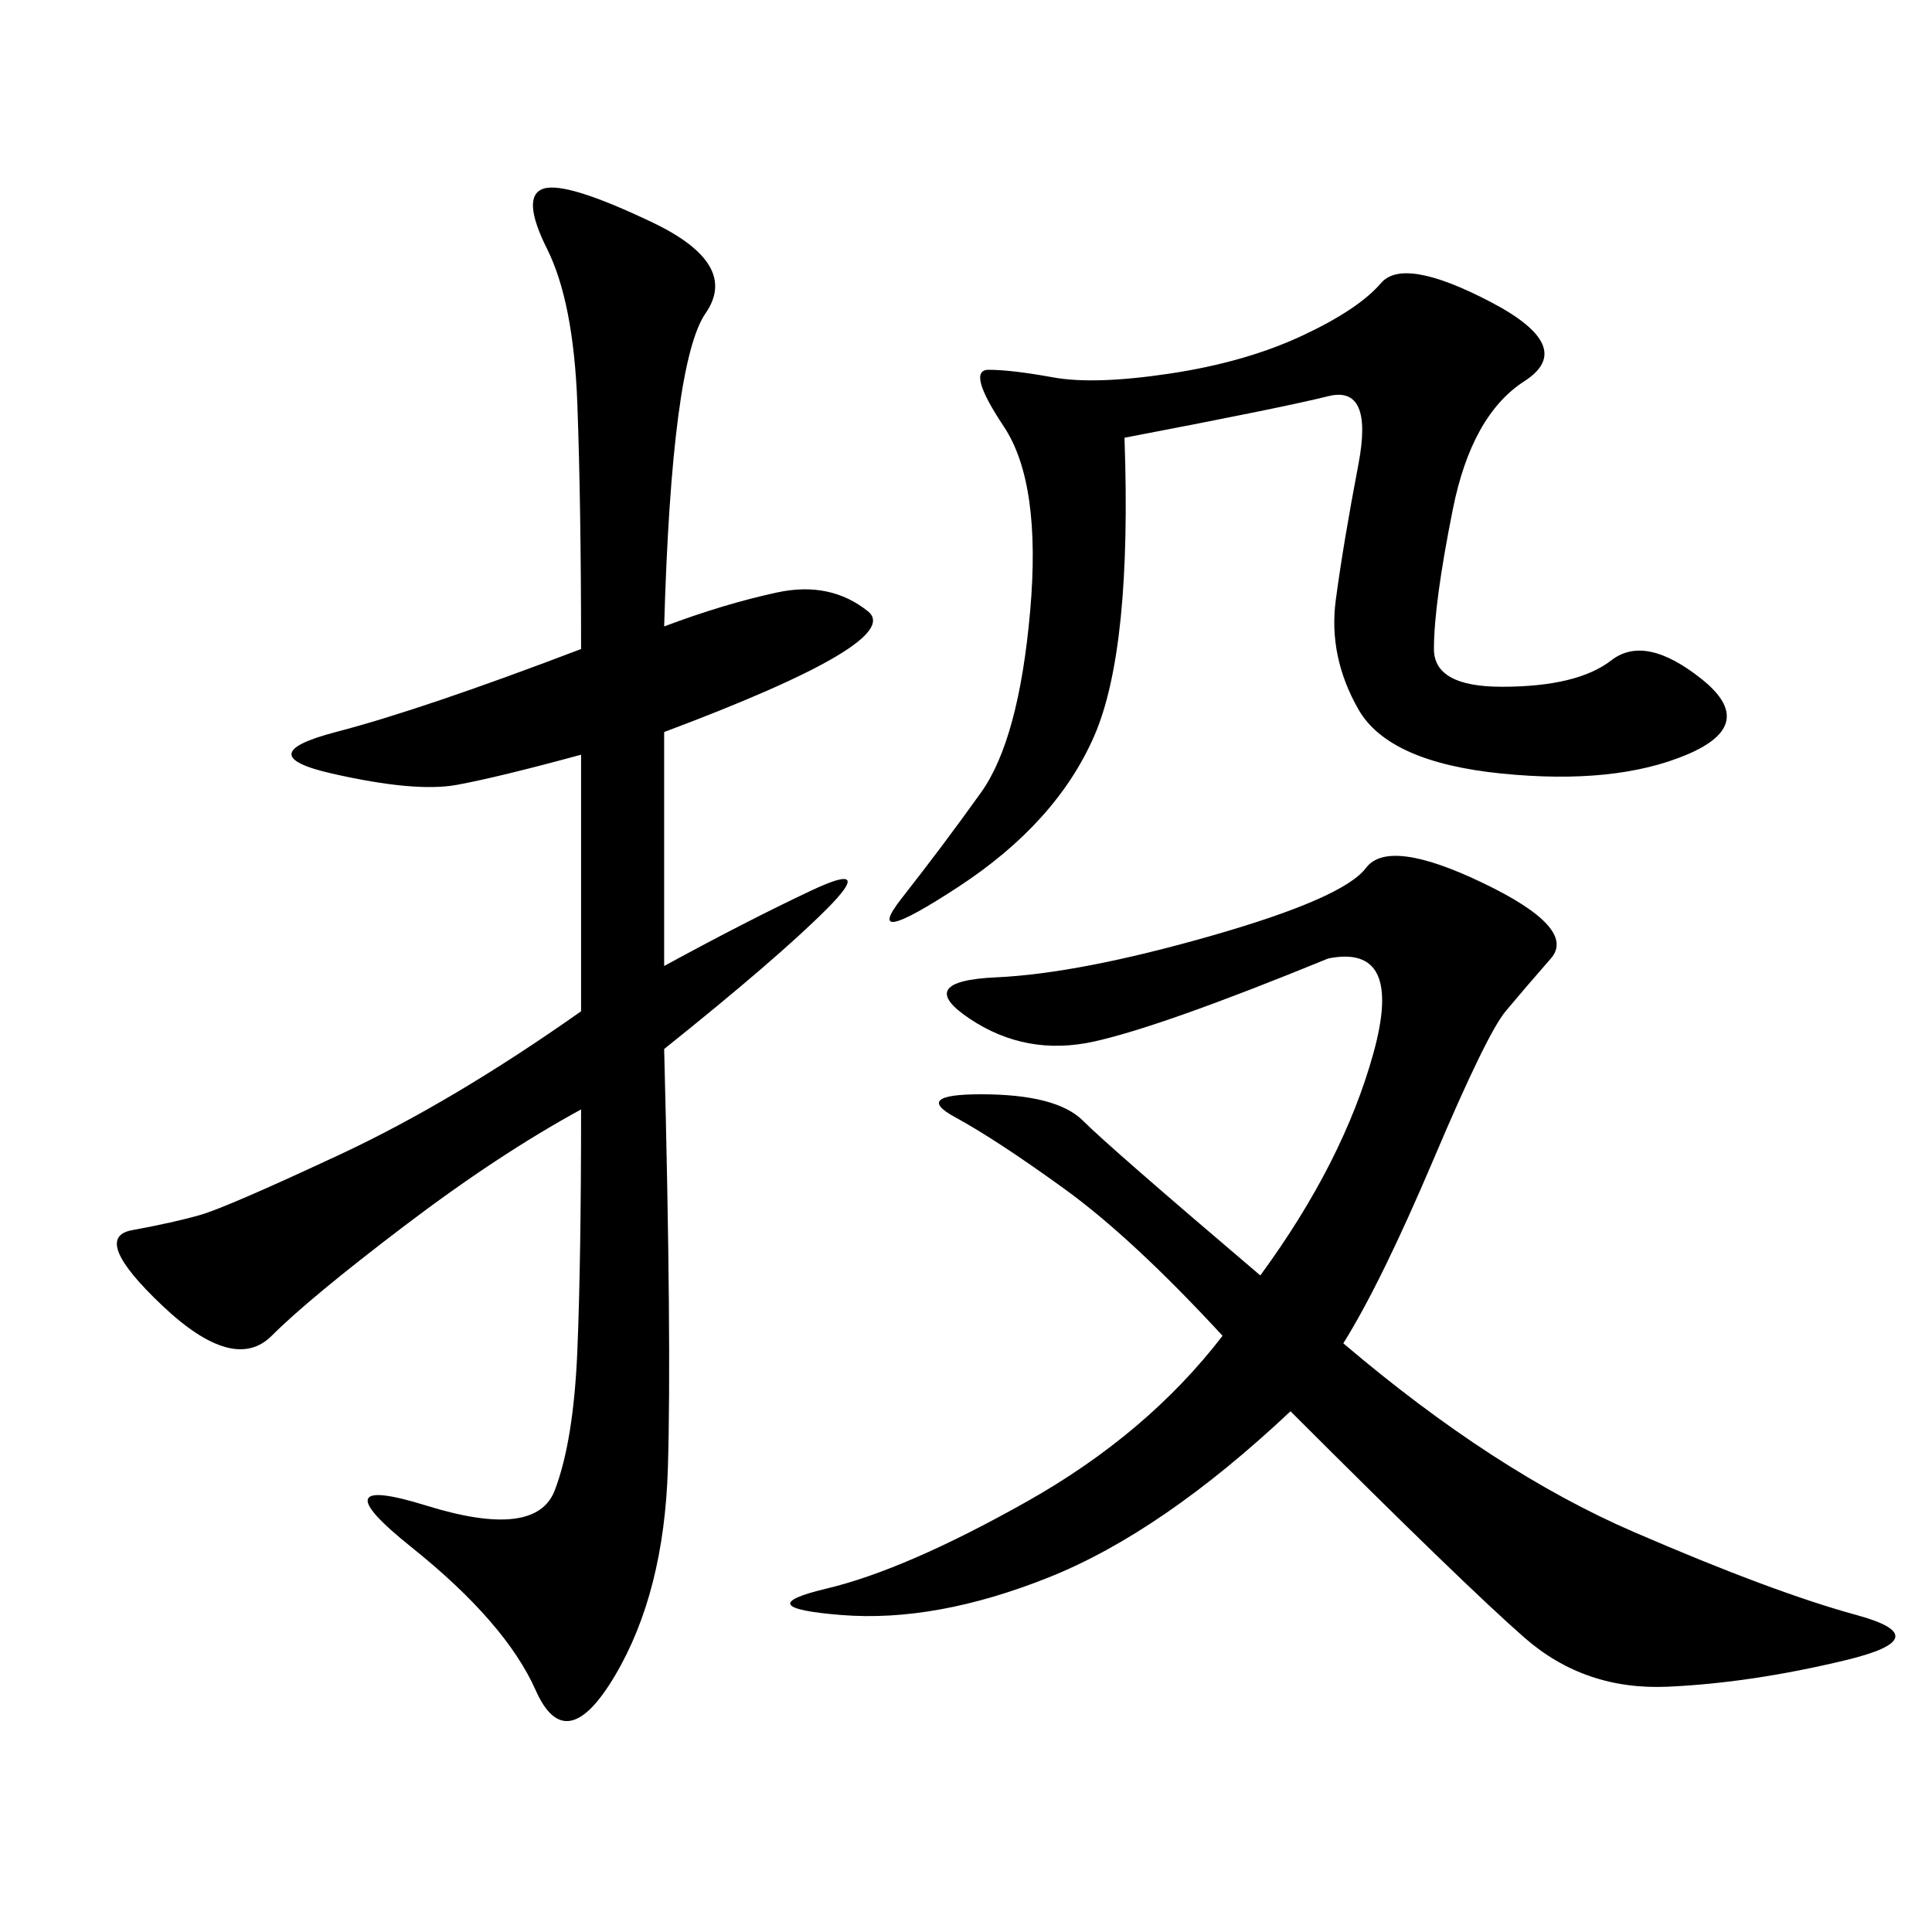 <svg xmlns="http://www.w3.org/2000/svg" xmlns:xlink="http://www.w3.org/1999/xlink" width="300" height="300"><path d="M103.13 97.27Q112.50 93.75 120.70 91.99Q128.91 90.23 134.77 94.92Q140.63 99.61 103.13 113.67L103.13 113.67L103.13 150Q116.02 142.97 125.98 138.28Q135.94 133.59 128.32 141.21Q120.70 148.83 103.13 162.89L103.13 162.89Q104.30 208.59 103.71 227.93Q103.13 247.27 95.51 260.16Q87.89 273.05 83.20 262.50Q78.52 251.95 63.87 240.23Q49.22 228.52 66.21 233.79Q83.20 239.06 86.13 231.45Q89.06 223.83 89.65 209.77Q90.23 195.70 90.23 172.27L90.23 172.27Q77.34 179.30 62.70 190.43Q48.05 201.56 42.19 207.42Q36.33 213.28 25.20 202.73Q14.06 192.19 20.51 191.02Q26.95 189.84 31.05 188.67Q35.16 187.50 52.73 179.30Q70.31 171.09 90.23 157.03L90.23 157.03L90.23 117.19Q77.34 120.70 70.90 121.88Q64.45 123.05 51.56 120.12Q38.67 117.19 52.15 113.67Q65.63 110.16 90.23 100.78L90.23 100.78Q90.23 78.52 89.65 62.70Q89.06 46.88 84.96 38.67Q80.86 30.47 84.38 29.30Q87.89 28.13 101.37 34.57Q114.84 41.02 109.57 48.63Q104.30 56.25 103.13 97.27L103.13 97.27ZM208.59 208.59Q232.03 228.52 253.71 237.89Q275.39 247.27 288.28 250.78Q301.17 254.30 286.52 257.81Q271.88 261.33 258.98 261.91Q246.09 262.50 236.72 254.30Q227.34 246.09 200.39 219.14L200.39 219.14Q180.47 237.89 162.89 244.92Q145.31 251.95 130.66 250.78Q116.02 249.61 128.32 246.68Q140.63 243.75 159.38 233.20Q178.13 222.66 189.84 207.42L189.84 207.42Q175.78 192.19 165.23 184.57Q154.69 176.95 148.24 173.44Q141.80 169.92 152.34 169.92L152.34 169.92Q164.06 169.92 168.16 174.02Q172.27 178.13 195.70 198.05L195.70 198.05Q208.59 180.47 213.28 163.48Q217.97 146.48 206.25 148.83L206.25 148.83Q180.47 159.38 169.92 161.72Q159.38 164.06 150.59 158.20Q141.80 152.34 154.69 151.76Q167.58 151.17 188.09 145.31Q208.59 139.45 212.11 134.77Q215.63 130.08 230.27 137.11Q244.92 144.14 240.82 148.83Q236.72 153.52 233.79 157.03Q230.86 160.55 222.66 179.88Q214.45 199.22 208.59 208.59L208.59 208.59ZM174.61 67.97Q175.78 100.78 169.92 114.26Q164.06 127.73 148.83 137.70Q133.59 147.66 140.04 139.45Q146.48 131.25 152.34 123.05Q158.20 114.84 159.96 94.92Q161.72 75 155.86 66.21Q150 57.42 153.52 57.42L153.52 57.42Q157.03 57.42 163.48 58.59Q169.92 59.77 181.64 58.01Q193.36 56.25 202.15 52.15Q210.94 48.05 214.45 43.95Q217.97 39.84 231.45 46.88Q244.92 53.91 236.72 59.18Q228.52 64.45 225.59 79.10Q222.66 93.75 222.66 100.78L222.66 100.78Q222.66 106.64 233.20 106.64L233.20 106.64Q244.92 106.64 250.20 102.54Q255.47 98.44 264.26 105.47Q273.05 112.50 261.91 117.19Q250.78 121.88 233.20 120.12Q215.63 118.36 210.94 110.16Q206.25 101.95 207.42 93.16Q208.59 84.38 210.94 72.07Q213.28 59.77 206.25 61.52Q199.22 63.28 174.61 67.97L174.61 67.97Z"/></svg>